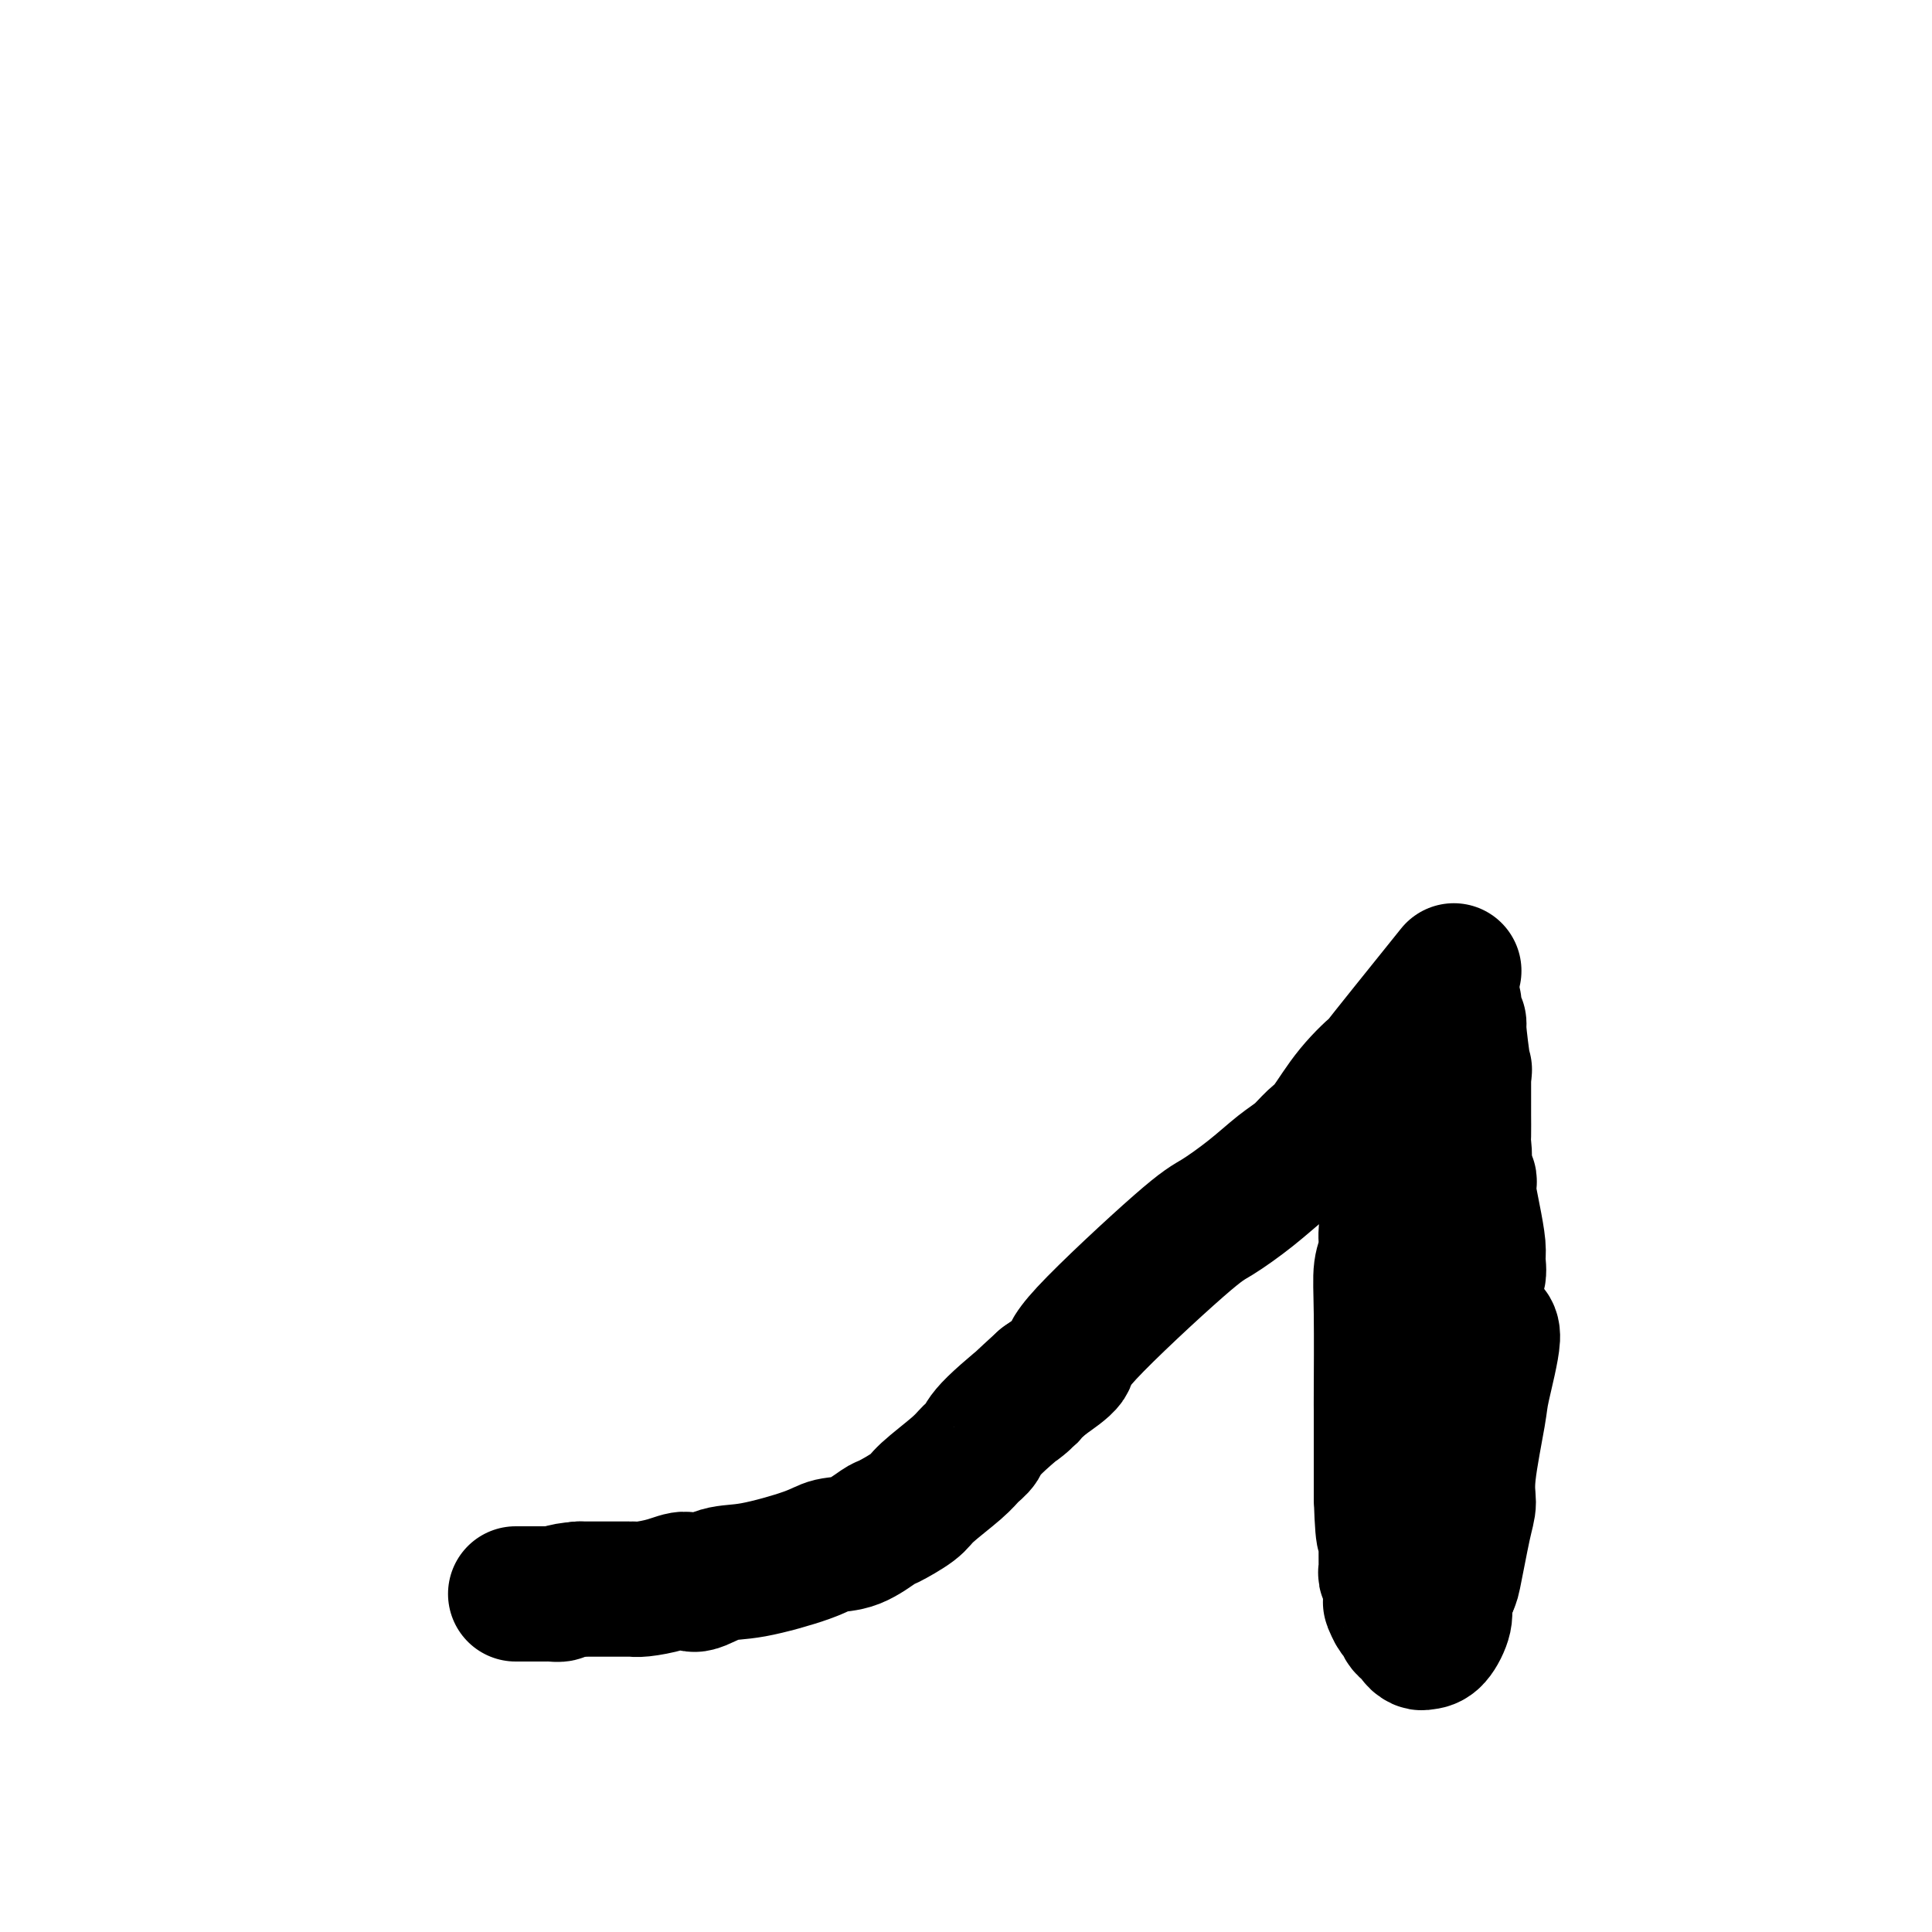 <svg viewBox='0 0 400 400' version='1.1' xmlns='http://www.w3.org/2000/svg' xmlns:xlink='http://www.w3.org/1999/xlink'><g fill='none' stroke='#000000' stroke-width='28' stroke-linecap='round' stroke-linejoin='round'><path d='M290,222c0.628,-1.769 1.255,-3.537 0,0c-1.255,3.537 -4.393,12.380 -5,18c-0.607,5.620 1.315,8.018 2,10c0.685,1.982 0.131,3.548 0,5c-0.131,1.452 0.161,2.789 0,4c-0.161,1.211 -0.775,2.296 -1,4c-0.225,1.704 -0.060,4.027 0,9c0.060,4.973 0.016,12.596 0,16c-0.016,3.404 -0.004,2.588 0,4c0.004,1.412 0.001,5.052 0,7c-0.001,1.948 -0.000,2.202 0,3c0.000,0.798 0.000,2.138 0,3c-0.000,0.862 -0.000,1.246 0,2c0.000,0.754 0.000,1.877 0,3'/><path d='M286,310c0.381,11.926 0.834,6.742 1,5c0.166,-1.742 0.044,-0.043 0,1c-0.044,1.043 -0.012,1.431 0,2c0.012,0.569 0.002,1.319 0,2c-0.002,0.681 0.003,1.293 0,2c-0.003,0.707 -0.015,1.511 0,2c0.015,0.489 0.056,0.665 0,1c-0.056,0.335 -0.208,0.829 0,1c0.208,0.171 0.777,0.020 1,1c0.223,0.980 0.100,3.092 0,4c-0.100,0.908 -0.177,0.610 0,1c0.177,0.390 0.607,1.466 1,2c0.393,0.534 0.750,0.525 1,1c0.250,0.475 0.395,1.434 1,2c0.605,0.566 1.670,0.740 2,1c0.330,0.260 -0.076,0.607 0,1c0.076,0.393 0.632,0.832 1,1c0.368,0.168 0.546,0.064 1,0c0.454,-0.064 1.184,-0.089 2,-1c0.816,-0.911 1.720,-2.707 2,-4c0.280,-1.293 -0.063,-2.084 0,-3c0.063,-0.916 0.531,-1.958 1,-3'/><path d='M300,329c0.588,-1.688 0.557,-0.907 1,-3c0.443,-2.093 1.360,-7.060 2,-10c0.640,-2.940 1.004,-3.854 1,-5c-0.004,-1.146 -0.374,-2.525 0,-6c0.374,-3.475 1.493,-9.046 2,-12c0.507,-2.954 0.402,-3.290 1,-6c0.598,-2.710 1.897,-7.793 2,-10c0.103,-2.207 -0.991,-1.537 -2,-3c-1.009,-1.463 -1.933,-5.060 -2,-7c-0.067,-1.940 0.724,-2.222 1,-3c0.276,-0.778 0.038,-2.052 0,-3c-0.038,-0.948 0.125,-1.572 0,-3c-0.125,-1.428 -0.537,-3.662 -1,-6c-0.463,-2.338 -0.975,-4.780 -1,-6c-0.025,-1.220 0.438,-1.216 0,-2c-0.438,-0.784 -1.778,-2.354 -2,-3c-0.222,-0.646 0.672,-0.368 1,-1c0.328,-0.632 0.088,-2.173 0,-3c-0.088,-0.827 -0.024,-0.940 0,-2c0.024,-1.060 0.006,-3.068 0,-4c-0.006,-0.932 -0.002,-0.789 0,-1c0.002,-0.211 0.000,-0.774 0,-2c-0.000,-1.226 -0.000,-3.113 0,-5'/><path d='M303,223c0.220,-2.762 0.269,-0.667 0,-2c-0.269,-1.333 -0.857,-6.095 -1,-8c-0.143,-1.905 0.157,-0.954 0,-1c-0.157,-0.046 -0.773,-1.089 -1,-2c-0.227,-0.911 -0.065,-1.689 0,-2c0.065,-0.311 0.032,-0.156 0,0'/><path d='M301,201c-6.879,8.553 -13.757,17.106 -16,20c-2.243,2.894 0.151,0.130 0,0c-0.151,-0.130 -2.846,2.375 -5,5c-2.154,2.625 -3.767,5.369 -5,7c-1.233,1.631 -2.087,2.149 -3,3c-0.913,0.851 -1.885,2.034 -3,3c-1.115,0.966 -2.374,1.715 -4,3c-1.626,1.285 -3.619,3.105 -6,5c-2.381,1.895 -5.149,3.864 -7,5c-1.851,1.136 -2.785,1.438 -8,6c-5.215,4.562 -14.712,13.382 -19,18c-4.288,4.618 -3.368,5.034 -4,6c-0.632,0.966 -2.816,2.483 -5,4'/><path d='M216,286c-9.424,8.573 -3.483,3.505 -3,3c0.483,-0.505 -4.490,3.552 -7,6c-2.510,2.448 -2.556,3.288 -3,4c-0.444,0.712 -1.286,1.298 -2,2c-0.714,0.702 -1.302,1.520 -3,3c-1.698,1.480 -4.508,3.623 -6,5c-1.492,1.377 -1.666,1.990 -3,3c-1.334,1.010 -3.827,2.419 -5,3c-1.173,0.581 -1.026,0.335 -2,1c-0.974,0.665 -3.070,2.243 -5,3c-1.930,0.757 -3.694,0.695 -5,1c-1.306,0.305 -2.155,0.977 -5,2c-2.845,1.023 -7.687,2.396 -11,3c-3.313,0.604 -5.097,0.439 -7,1c-1.903,0.561 -3.925,1.849 -5,2c-1.075,0.151 -1.203,-0.835 -2,-1c-0.797,-0.165 -2.263,0.492 -4,1c-1.737,0.508 -3.745,0.868 -5,1c-1.255,0.132 -1.757,0.035 -2,0c-0.243,-0.035 -0.228,-0.009 -1,0c-0.772,0.009 -2.331,0.003 -3,0c-0.669,-0.003 -0.449,-0.001 -1,0c-0.551,0.001 -1.872,0.000 -3,0c-1.128,-0.000 -2.064,-0.000 -3,0'/><path d='M120,329c-4.504,0.381 -3.765,0.834 -4,1c-0.235,0.166 -1.444,0.044 -2,0c-0.556,-0.044 -0.459,-0.012 -1,0c-0.541,0.012 -1.722,0.003 -2,0c-0.278,-0.003 0.345,-0.001 0,0c-0.345,0.001 -1.660,0.000 -2,0c-0.340,-0.000 0.293,-0.000 0,0c-0.293,0.000 -1.512,0.000 -2,0c-0.488,-0.000 -0.244,-0.000 0,0'/></g>
</svg>